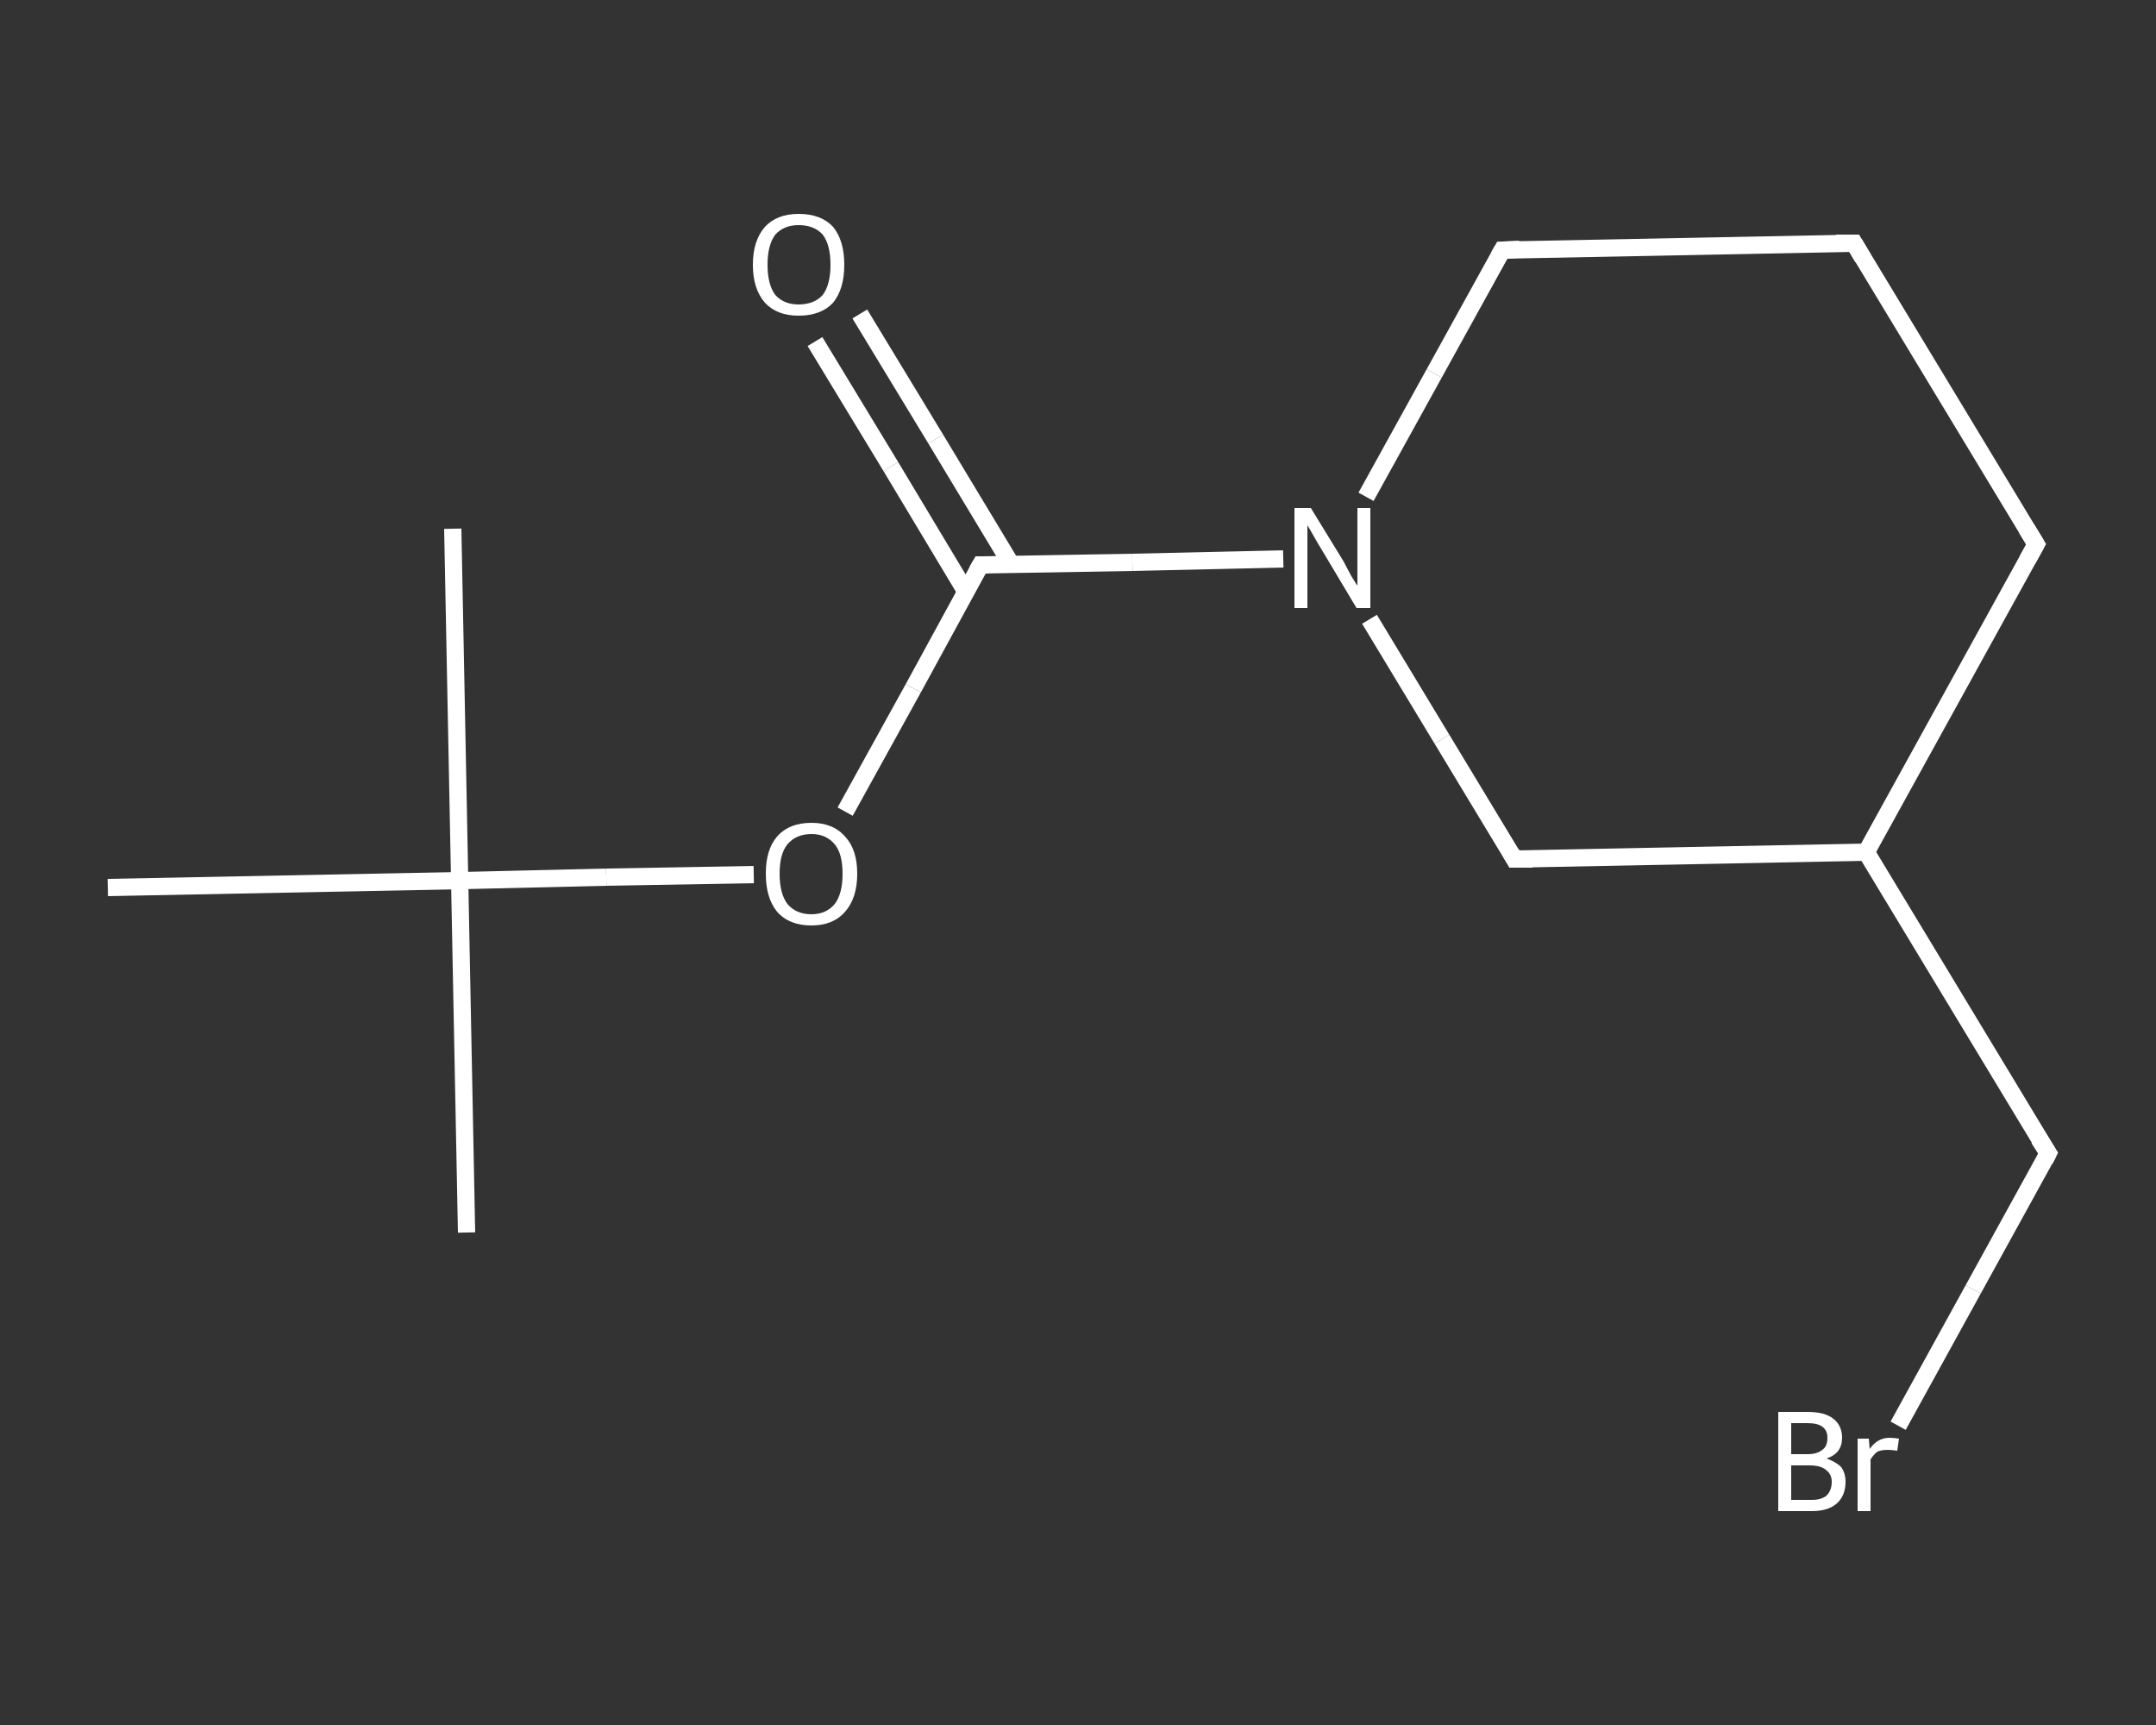 <?xml version='1.0' encoding='iso-8859-1'?>
<svg version='1.1' baseProfile='full'
              xmlns='http://www.w3.org/2000/svg'
                      xmlns:rdkit='http://www.rdkit.org/xml'
                      xmlns:xlink='http://www.w3.org/1999/xlink'
                  xml:space='preserve'
width='250px' height='200px' viewBox='0 0 250 200'>
<rect x="0" y="0" width="250" height="200" fill="#333333" stroke="none"/>
<!-- END OF HEADER -->
<rect style='opacity:1.0;fill:transparent;stroke:none' width='250.0' height='200.0' x='0.0' y='0.0'> </rect>
<path class='bond-0 atom-0 atom-1' d='M 54.1,142.9 L 53.3,102.1' style='fill:none;fill-rule:evenodd;stroke:#FFFFFF;stroke-width:2.0px;stroke-linecap:butt;stroke-linejoin:miter;stroke-opacity:1' />
<path class='bond-1 atom-1 atom-2' d='M 53.3,102.1 L 52.5,61.3' style='fill:none;fill-rule:evenodd;stroke:#FFFFFF;stroke-width:2.0px;stroke-linecap:butt;stroke-linejoin:miter;stroke-opacity:1' />
<path class='bond-2 atom-1 atom-3' d='M 53.3,102.1 L 12.5,102.9' style='fill:none;fill-rule:evenodd;stroke:#FFFFFF;stroke-width:2.0px;stroke-linecap:butt;stroke-linejoin:miter;stroke-opacity:1' />
<path class='bond-3 atom-1 atom-4' d='M 53.3,102.1 L 70.3,101.7' style='fill:none;fill-rule:evenodd;stroke:#FFFFFF;stroke-width:2.0px;stroke-linecap:butt;stroke-linejoin:miter;stroke-opacity:1' />
<path class='bond-3 atom-1 atom-4' d='M 70.3,101.7 L 87.4,101.4' style='fill:none;fill-rule:evenodd;stroke:#FFFFFF;stroke-width:2.0px;stroke-linecap:butt;stroke-linejoin:miter;stroke-opacity:1' />
<path class='bond-4 atom-4 atom-5' d='M 98.0,94.1 L 105.9,79.8' style='fill:none;fill-rule:evenodd;stroke:#FFFFFF;stroke-width:2.0px;stroke-linecap:butt;stroke-linejoin:miter;stroke-opacity:1' />
<path class='bond-4 atom-4 atom-5' d='M 105.9,79.8 L 113.7,65.5' style='fill:none;fill-rule:evenodd;stroke:#FFFFFF;stroke-width:2.0px;stroke-linecap:butt;stroke-linejoin:miter;stroke-opacity:1' />
<path class='bond-5 atom-5 atom-6' d='M 117.3,65.5 L 108.5,50.9' style='fill:none;fill-rule:evenodd;stroke:#FFFFFF;stroke-width:2.0px;stroke-linecap:butt;stroke-linejoin:miter;stroke-opacity:1' />
<path class='bond-5 atom-5 atom-6' d='M 108.5,50.9 L 99.7,36.4' style='fill:none;fill-rule:evenodd;stroke:#FFFFFF;stroke-width:2.0px;stroke-linecap:butt;stroke-linejoin:miter;stroke-opacity:1' />
<path class='bond-5 atom-5 atom-6' d='M 112.0,68.6 L 103.3,54.1' style='fill:none;fill-rule:evenodd;stroke:#FFFFFF;stroke-width:2.0px;stroke-linecap:butt;stroke-linejoin:miter;stroke-opacity:1' />
<path class='bond-5 atom-5 atom-6' d='M 103.3,54.1 L 94.5,39.6' style='fill:none;fill-rule:evenodd;stroke:#FFFFFF;stroke-width:2.0px;stroke-linecap:butt;stroke-linejoin:miter;stroke-opacity:1' />
<path class='bond-6 atom-5 atom-7' d='M 113.7,65.5 L 131.3,65.2' style='fill:none;fill-rule:evenodd;stroke:#FFFFFF;stroke-width:2.0px;stroke-linecap:butt;stroke-linejoin:miter;stroke-opacity:1' />
<path class='bond-6 atom-5 atom-7' d='M 131.3,65.2 L 148.8,64.8' style='fill:none;fill-rule:evenodd;stroke:#FFFFFF;stroke-width:2.0px;stroke-linecap:butt;stroke-linejoin:miter;stroke-opacity:1' />
<path class='bond-7 atom-7 atom-8' d='M 158.4,57.6 L 166.3,43.3' style='fill:none;fill-rule:evenodd;stroke:#FFFFFF;stroke-width:2.0px;stroke-linecap:butt;stroke-linejoin:miter;stroke-opacity:1' />
<path class='bond-7 atom-7 atom-8' d='M 166.3,43.3 L 174.2,29.0' style='fill:none;fill-rule:evenodd;stroke:#FFFFFF;stroke-width:2.0px;stroke-linecap:butt;stroke-linejoin:miter;stroke-opacity:1' />
<path class='bond-8 atom-8 atom-9' d='M 174.2,29.0 L 215.0,28.2' style='fill:none;fill-rule:evenodd;stroke:#FFFFFF;stroke-width:2.0px;stroke-linecap:butt;stroke-linejoin:miter;stroke-opacity:1' />
<path class='bond-9 atom-9 atom-10' d='M 215.0,28.2 L 236.1,63.1' style='fill:none;fill-rule:evenodd;stroke:#FFFFFF;stroke-width:2.0px;stroke-linecap:butt;stroke-linejoin:miter;stroke-opacity:1' />
<path class='bond-10 atom-10 atom-11' d='M 236.1,63.1 L 216.4,98.8' style='fill:none;fill-rule:evenodd;stroke:#FFFFFF;stroke-width:2.0px;stroke-linecap:butt;stroke-linejoin:miter;stroke-opacity:1' />
<path class='bond-11 atom-11 atom-12' d='M 216.4,98.8 L 237.5,133.7' style='fill:none;fill-rule:evenodd;stroke:#FFFFFF;stroke-width:2.0px;stroke-linecap:butt;stroke-linejoin:miter;stroke-opacity:1' />
<path class='bond-12 atom-12 atom-13' d='M 237.5,133.7 L 228.8,149.5' style='fill:none;fill-rule:evenodd;stroke:#FFFFFF;stroke-width:2.0px;stroke-linecap:butt;stroke-linejoin:miter;stroke-opacity:1' />
<path class='bond-12 atom-12 atom-13' d='M 228.8,149.5 L 220.1,165.3' style='fill:none;fill-rule:evenodd;stroke:#FFFFFF;stroke-width:2.0px;stroke-linecap:butt;stroke-linejoin:miter;stroke-opacity:1' />
<path class='bond-13 atom-11 atom-14' d='M 216.4,98.8 L 175.6,99.6' style='fill:none;fill-rule:evenodd;stroke:#FFFFFF;stroke-width:2.0px;stroke-linecap:butt;stroke-linejoin:miter;stroke-opacity:1' />
<path class='bond-14 atom-14 atom-7' d='M 175.6,99.6 L 167.2,85.7' style='fill:none;fill-rule:evenodd;stroke:#FFFFFF;stroke-width:2.0px;stroke-linecap:butt;stroke-linejoin:miter;stroke-opacity:1' />
<path class='bond-14 atom-14 atom-7' d='M 167.2,85.7 L 158.8,71.8' style='fill:none;fill-rule:evenodd;stroke:#FFFFFF;stroke-width:2.0px;stroke-linecap:butt;stroke-linejoin:miter;stroke-opacity:1' />
<path d='M 113.3,66.2 L 113.7,65.5 L 114.6,65.5' style='fill:none;stroke:#FFFFFF;stroke-width:2.0px;stroke-linecap:butt;stroke-linejoin:miter;stroke-opacity:1;' />
<path d='M 173.8,29.7 L 174.2,29.0 L 176.2,28.9' style='fill:none;stroke:#FFFFFF;stroke-width:2.0px;stroke-linecap:butt;stroke-linejoin:miter;stroke-opacity:1;' />
<path d='M 212.9,28.2 L 215.0,28.2 L 216.0,29.9' style='fill:none;stroke:#FFFFFF;stroke-width:2.0px;stroke-linecap:butt;stroke-linejoin:miter;stroke-opacity:1;' />
<path d='M 235.0,61.3 L 236.1,63.1 L 235.1,64.9' style='fill:none;stroke:#FFFFFF;stroke-width:2.0px;stroke-linecap:butt;stroke-linejoin:miter;stroke-opacity:1;' />
<path d='M 236.4,132.0 L 237.5,133.7 L 237.1,134.5' style='fill:none;stroke:#FFFFFF;stroke-width:2.0px;stroke-linecap:butt;stroke-linejoin:miter;stroke-opacity:1;' />
<path d='M 177.7,99.6 L 175.6,99.6 L 175.2,98.9' style='fill:none;stroke:#FFFFFF;stroke-width:2.0px;stroke-linecap:butt;stroke-linejoin:miter;stroke-opacity:1;' />
<path class='atom-4' d='M 88.8 101.3
Q 88.8 98.5, 90.1 97.0
Q 91.5 95.4, 94.1 95.4
Q 96.6 95.4, 98.0 97.0
Q 99.4 98.5, 99.4 101.3
Q 99.4 104.1, 98.0 105.7
Q 96.6 107.3, 94.1 107.3
Q 91.5 107.3, 90.1 105.7
Q 88.8 104.1, 88.8 101.3
M 94.1 106.0
Q 95.8 106.0, 96.8 104.8
Q 97.7 103.6, 97.7 101.3
Q 97.7 99.0, 96.8 97.9
Q 95.8 96.7, 94.1 96.7
Q 92.3 96.7, 91.3 97.9
Q 90.4 99.0, 90.4 101.3
Q 90.4 103.6, 91.3 104.8
Q 92.3 106.0, 94.1 106.0
' fill='#FFFFFF'/>
<path class='atom-6' d='M 87.3 30.7
Q 87.3 27.9, 88.7 26.3
Q 90.1 24.8, 92.6 24.8
Q 95.2 24.8, 96.6 26.3
Q 97.9 27.9, 97.9 30.7
Q 97.9 33.5, 96.6 35.1
Q 95.2 36.6, 92.6 36.6
Q 90.1 36.6, 88.7 35.1
Q 87.3 33.5, 87.3 30.7
M 92.6 35.3
Q 94.4 35.3, 95.4 34.2
Q 96.3 33.0, 96.3 30.7
Q 96.3 28.4, 95.4 27.2
Q 94.4 26.1, 92.6 26.1
Q 90.9 26.1, 89.9 27.2
Q 89.0 28.4, 89.0 30.7
Q 89.0 33.0, 89.9 34.2
Q 90.9 35.3, 92.6 35.3
' fill='#FFFFFF'/>
<path class='atom-7' d='M 152.0 58.9
L 155.8 65.1
Q 156.1 65.7, 156.7 66.8
Q 157.3 67.8, 157.4 67.9
L 157.4 58.9
L 158.9 58.9
L 158.9 70.5
L 157.3 70.5
L 153.3 63.8
Q 152.8 63.0, 152.3 62.1
Q 151.8 61.2, 151.6 60.9
L 151.6 70.5
L 150.1 70.5
L 150.1 58.9
L 152.0 58.9
' fill='#FFFFFF'/>
<path class='atom-13' d='M 211.8 169.1
Q 212.9 169.5, 213.5 170.1
Q 214.0 170.8, 214.0 171.8
Q 214.0 173.4, 213.0 174.3
Q 212.0 175.2, 210.1 175.2
L 206.2 175.2
L 206.2 163.7
L 209.6 163.7
Q 211.6 163.7, 212.6 164.5
Q 213.6 165.3, 213.6 166.7
Q 213.6 168.5, 211.8 169.1
M 207.7 165.0
L 207.7 168.6
L 209.6 168.6
Q 210.7 168.6, 211.3 168.1
Q 211.9 167.7, 211.9 166.7
Q 211.9 165.0, 209.6 165.0
L 207.7 165.0
M 210.1 173.9
Q 211.2 173.9, 211.8 173.4
Q 212.4 172.8, 212.4 171.8
Q 212.4 170.9, 211.7 170.4
Q 211.1 169.9, 209.8 169.9
L 207.7 169.9
L 207.7 173.9
L 210.1 173.9
' fill='#FFFFFF'/>
<path class='atom-13' d='M 216.7 166.8
L 216.8 168.0
Q 217.7 166.7, 219.1 166.7
Q 219.6 166.7, 220.2 166.8
L 220.0 168.2
Q 219.3 168.1, 218.9 168.1
Q 218.2 168.1, 217.7 168.3
Q 217.3 168.6, 216.9 169.2
L 216.9 175.2
L 215.4 175.2
L 215.4 166.8
L 216.7 166.8
' fill='#FFFFFF'/>
</svg>
